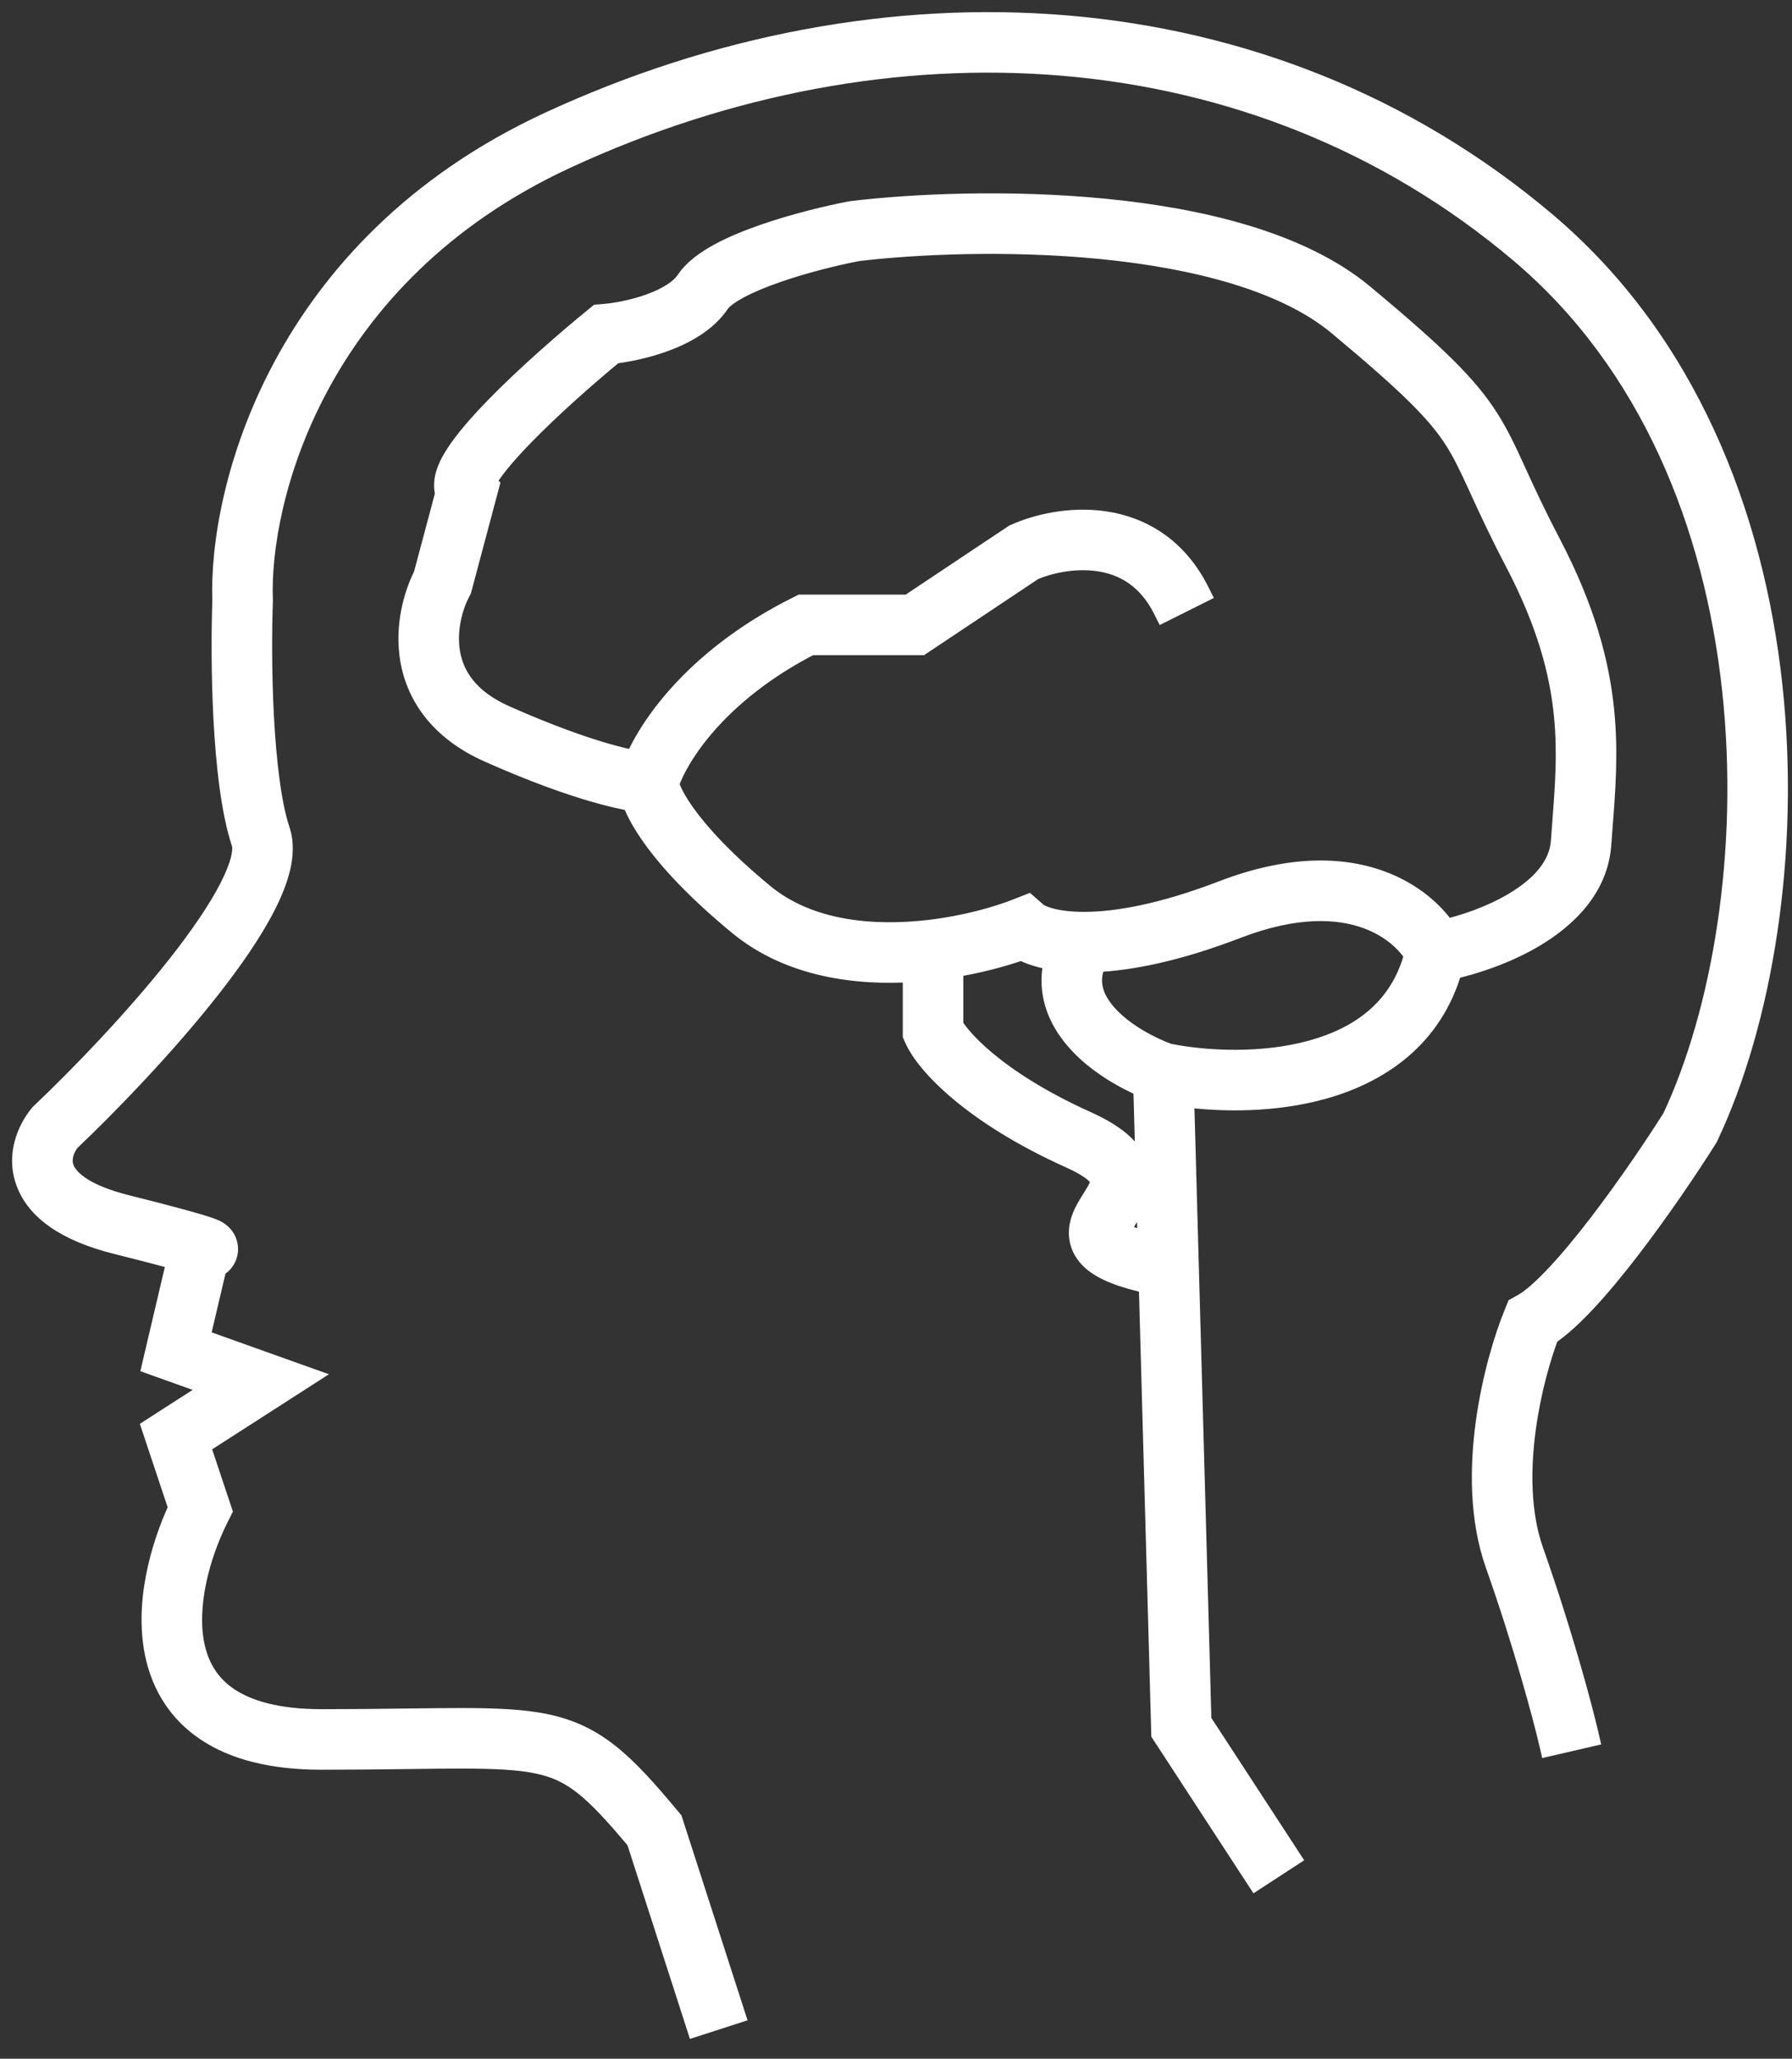 <svg width="74" height="85" viewBox="0 0 74 85" fill="none" xmlns="http://www.w3.org/2000/svg">
<rect x="0" y="0" width="74" height="85" fill="#333333" stroke="none"/>
<path fill-rule="evenodd" clip-rule="evenodd" d="M23.339 6.473C36.634 0.318 51.816 1.087 62.805 10.367C68.242 14.958 70.873 21.693 71.61 28.445C72.345 35.182 71.18 41.835 69.133 46.197C68.431 47.309 67.282 49.018 66.089 50.572C65.486 51.358 64.879 52.095 64.319 52.692C63.746 53.302 63.268 53.715 62.925 53.905L62.695 54.033L62.595 54.277C62.197 55.25 61.692 56.899 61.44 58.749C61.188 60.59 61.175 62.705 61.832 64.564C63.023 67.938 63.815 70.929 64.059 71.986L65.521 71.649C65.264 70.539 64.456 67.494 63.246 64.065C62.702 62.523 62.69 60.678 62.926 58.952C63.141 57.374 63.556 55.958 63.895 55.07C64.384 54.747 64.904 54.26 65.412 53.718C66.019 53.072 66.659 52.293 67.279 51.485C68.52 49.868 69.708 48.098 70.426 46.958L70.451 46.919L70.47 46.878C72.662 42.236 73.864 35.279 73.101 28.282C72.337 21.279 69.591 14.134 63.773 9.221C52.254 -0.507 36.424 -1.238 22.709 5.112C11.593 10.258 9.104 20.304 9.268 24.8C9.227 25.947 9.215 27.793 9.314 29.66C9.412 31.519 9.623 33.485 10.058 34.791C10.097 34.91 10.114 35.122 10.033 35.465C9.955 35.801 9.796 36.209 9.556 36.679C9.076 37.62 8.318 38.72 7.416 39.867C5.616 42.155 3.317 44.529 1.75 46.014L1.716 46.046L1.686 46.083C1.215 46.658 0.749 47.685 1.156 48.788C1.566 49.896 2.745 50.764 4.835 51.287C6.052 51.591 6.871 51.808 7.404 51.958L6.538 55.64L6.384 56.292L7.016 56.518L9.081 57.255L6.862 58.682L6.372 58.997L6.556 59.55L7.46 62.262C6.691 63.91 6.016 66.32 6.52 68.428C6.794 69.576 7.421 70.639 8.556 71.401C9.677 72.153 11.225 72.568 13.27 72.568C14.494 72.568 15.569 72.556 16.517 72.544L16.878 72.54C17.677 72.529 18.379 72.521 19.007 72.521C20.459 72.521 21.451 72.569 22.241 72.739C23.694 73.05 24.547 73.776 26.356 75.938L28.813 83.552L30.24 83.092L27.739 75.339L27.695 75.201L27.602 75.089C25.724 72.836 24.58 71.706 22.556 71.272C21.595 71.066 20.462 71.021 19.007 71.021C18.368 71.021 17.656 71.03 16.858 71.04H16.858L16.498 71.044C15.552 71.056 14.485 71.068 13.27 71.068C11.414 71.068 10.188 70.69 9.392 70.156C8.61 69.631 8.177 68.912 7.979 68.079C7.566 66.352 8.178 64.171 8.939 62.649L9.078 62.371L8.98 62.077L8.164 59.629L11.175 57.693L12.457 56.868L11.021 56.356L8.152 55.331L8.873 52.266C8.952 52.231 9.076 52.16 9.178 52.024C9.372 51.766 9.357 51.462 9.26 51.253C9.188 51.096 9.081 51.005 9.045 50.976C8.997 50.937 8.952 50.909 8.924 50.893C8.826 50.837 8.707 50.792 8.611 50.758C8.186 50.609 7.192 50.33 5.199 49.832C3.288 49.354 2.716 48.68 2.563 48.267C2.413 47.862 2.557 47.405 2.82 47.066C4.42 45.548 6.75 43.139 8.595 40.794C9.523 39.615 10.348 38.427 10.892 37.361C11.164 36.828 11.378 36.302 11.494 35.806C11.608 35.317 11.641 34.797 11.481 34.316C11.116 33.221 10.909 31.435 10.812 29.581C10.715 27.749 10.727 25.934 10.768 24.828L10.77 24.799L10.768 24.77C10.611 20.748 12.87 11.32 23.339 6.473ZM56.267 12.219C53.682 10.065 49.568 9.092 45.618 8.704C41.633 8.312 37.651 8.502 35.189 8.799L35.163 8.802L35.138 8.807C34.236 8.979 32.836 9.313 31.549 9.761C30.906 9.985 30.272 10.244 29.736 10.536C29.221 10.816 28.706 11.172 28.402 11.629C28.139 12.024 27.578 12.372 26.848 12.633C26.143 12.885 25.408 13.011 24.962 13.048L24.731 13.067L24.551 13.214C23.413 14.141 21.751 15.587 20.466 16.912C19.829 17.57 19.254 18.228 18.887 18.795C18.707 19.073 18.544 19.38 18.469 19.686C18.423 19.876 18.398 20.129 18.474 20.382L17.568 23.777C17.153 24.599 16.793 25.89 17.027 27.235C17.278 28.679 18.2 30.09 20.218 30.987C22.046 31.799 23.495 32.312 24.573 32.623C25.223 32.811 25.755 32.93 26.162 32.994C26.195 33.088 26.233 33.183 26.275 33.278C26.433 33.636 26.674 34.056 27.016 34.534C27.701 35.489 28.812 36.702 30.55 38.133C32.643 39.857 35.399 40.205 37.78 40.041V42.556V42.716L37.844 42.861C38.077 43.385 38.674 44.147 39.673 44.987C40.69 45.843 42.167 46.816 44.224 47.742C45.435 48.287 45.517 48.661 45.525 48.733C45.532 48.794 45.52 48.893 45.44 49.064C45.371 49.213 45.281 49.357 45.167 49.54C45.142 49.58 45.116 49.621 45.089 49.665C44.959 49.876 44.777 50.176 44.691 50.502C44.593 50.877 44.614 51.317 44.913 51.723C45.175 52.08 45.593 52.325 46.08 52.516C46.461 52.665 46.936 52.801 47.523 52.929L48.034 71.338L48.04 71.55L48.156 71.727L51.907 77.479L53.163 76.66L49.528 71.085L49.005 52.289L48.808 45.198C50.461 45.422 52.629 45.442 54.632 44.879C56.938 44.232 59.105 42.781 59.901 39.947C60.891 39.726 62.179 39.299 63.316 38.625C64.631 37.844 65.912 36.624 66.038 34.857C66.056 34.608 66.075 34.357 66.095 34.105V34.104C66.209 32.622 66.329 31.082 66.161 29.384C65.964 27.375 65.371 25.156 63.954 22.451C63.319 21.239 62.901 20.326 62.551 19.562L62.551 19.562L62.482 19.411C62.121 18.622 61.812 17.959 61.388 17.299C60.537 15.97 59.263 14.716 56.267 12.219ZM27.647 32.672C27.583 32.527 27.553 32.427 27.538 32.368C27.895 31.271 29.498 28.578 33.457 26.55H37.779H38.007L38.196 26.424L42.642 23.46C43.299 23.18 44.349 22.937 45.385 23.091C46.41 23.242 47.434 23.778 48.113 25.135L49.455 24.464C48.532 22.62 47.056 21.822 45.605 21.607C44.195 21.398 42.825 21.736 41.977 22.114L41.918 22.14L41.865 22.175L37.552 25.05H33.278H33.101L32.942 25.129C28.937 27.132 26.959 29.85 26.267 31.491C25.966 31.437 25.542 31.341 24.989 31.182C23.986 30.892 22.602 30.405 20.828 29.616C19.245 28.913 18.666 27.907 18.505 26.978C18.334 25.995 18.617 25.002 18.935 24.4L18.975 24.325L18.997 24.243L19.997 20.491L20.108 20.073L19.966 19.931C20.001 19.855 20.057 19.748 20.147 19.61C20.432 19.169 20.923 18.595 21.543 17.956C22.709 16.753 24.222 15.426 25.325 14.519C25.873 14.454 26.62 14.307 27.353 14.045C28.174 13.752 29.113 13.266 29.65 12.461C29.746 12.317 29.994 12.103 30.453 11.854C30.891 11.615 31.441 11.387 32.043 11.178C33.232 10.763 34.544 10.448 35.394 10.285C37.769 10.001 41.626 9.818 45.472 10.197C49.367 10.579 53.089 11.523 55.306 13.371C58.312 15.876 59.414 16.998 60.126 18.108C60.484 18.667 60.753 19.239 61.118 20.036L61.188 20.189C61.539 20.954 61.971 21.898 62.625 23.147C63.959 25.694 64.491 27.727 64.669 29.531C64.822 31.088 64.715 32.485 64.6 33.969C64.581 34.226 64.561 34.486 64.542 34.75C64.468 35.785 63.707 36.648 62.55 37.335C61.61 37.893 60.52 38.263 59.666 38.462C59.155 37.707 58.272 36.912 56.995 36.444C55.401 35.859 53.251 35.802 50.515 36.855C47.977 37.831 46.108 38.139 44.827 38.149C43.506 38.159 42.905 37.854 42.775 37.74L42.432 37.44L42.007 37.607C41.178 37.932 39.892 38.297 38.44 38.472C36.043 38.761 33.376 38.518 31.504 36.976C29.84 35.606 28.826 34.485 28.235 33.66C27.94 33.248 27.755 32.917 27.647 32.672ZM56.478 37.852C57.531 38.238 58.179 38.896 58.493 39.41C57.904 41.686 56.231 42.872 54.227 43.435C52.14 44.021 49.782 43.893 48.234 43.583C47.472 43.309 46.443 42.768 45.749 42.044C45.4 41.68 45.164 41.299 45.064 40.913C44.969 40.547 44.982 40.13 45.204 39.639C46.668 39.577 48.6 39.198 51.054 38.255C53.52 37.306 55.288 37.416 56.478 37.852ZM44.666 43.082C45.435 43.884 46.457 44.47 47.297 44.826L47.48 51.379C47.123 51.291 46.844 51.205 46.628 51.12C46.331 51.003 46.2 50.909 46.148 50.862C46.173 50.782 46.236 50.663 46.365 50.454C46.383 50.425 46.403 50.393 46.424 50.359L46.424 50.359C46.539 50.176 46.688 49.938 46.801 49.695C46.939 49.397 47.063 49.011 47.016 48.572C46.916 47.643 46.131 46.955 44.84 46.374C42.895 45.499 41.538 44.597 40.638 43.84C39.855 43.18 39.446 42.655 39.28 42.374V39.868C40.402 39.689 41.41 39.416 42.186 39.141C42.554 39.338 43.041 39.49 43.635 39.574C43.468 40.17 43.471 40.747 43.612 41.291C43.795 41.995 44.198 42.593 44.666 43.082Z" fill="white"/>
<path d="M62.805 10.367L63.128 9.985L63.128 9.985L62.805 10.367ZM23.339 6.473L23.549 6.927L23.549 6.927L23.339 6.473ZM71.61 28.445L72.107 28.391L72.107 28.391L71.61 28.445ZM69.133 46.197L69.556 46.464L69.572 46.438L69.585 46.409L69.133 46.197ZM66.089 50.572L66.486 50.876L66.486 50.876L66.089 50.572ZM64.319 52.692L64.683 53.034L64.683 53.034L64.319 52.692ZM62.925 53.905L63.168 54.343L63.168 54.343L62.925 53.905ZM62.695 54.033L62.452 53.596L62.298 53.681L62.232 53.844L62.695 54.033ZM62.595 54.277L62.132 54.088L62.132 54.088L62.595 54.277ZM61.44 58.749L61.935 58.816L61.935 58.816L61.44 58.749ZM61.832 64.564L62.303 64.398L62.303 64.398L61.832 64.564ZM64.059 71.986L63.572 72.099L63.684 72.586L64.171 72.474L64.059 71.986ZM65.521 71.649L65.633 72.136L66.12 72.024L66.008 71.537L65.521 71.649ZM63.246 64.065L62.775 64.231L62.775 64.232L63.246 64.065ZM62.926 58.952L62.43 58.884L62.43 58.884L62.926 58.952ZM63.895 55.07L63.619 54.652L63.485 54.741L63.428 54.891L63.895 55.07ZM65.412 53.718L65.777 54.061L65.777 54.061L65.412 53.718ZM67.279 51.485L67.676 51.789L67.676 51.789L67.279 51.485ZM70.426 46.958L70.85 47.224L70.85 47.224L70.426 46.958ZM70.451 46.919L70.874 47.186L70.89 47.16L70.903 47.133L70.451 46.919ZM70.47 46.878L70.922 47.092L70.922 47.092L70.47 46.878ZM73.101 28.282L72.604 28.337L72.604 28.337L73.101 28.282ZM63.773 9.221L64.096 8.839L64.096 8.839L63.773 9.221ZM22.709 5.112L22.499 4.658L22.499 4.658L22.709 5.112ZM9.268 24.8L9.768 24.818L9.769 24.8L9.768 24.782L9.268 24.8ZM9.314 29.66L8.814 29.686L8.814 29.686L9.314 29.66ZM10.058 34.791L9.583 34.949L9.583 34.949L10.058 34.791ZM10.033 35.465L10.52 35.578L10.52 35.578L10.033 35.465ZM9.556 36.679L10.001 36.906L10.001 36.906L9.556 36.679ZM7.416 39.867L7.809 40.176L7.809 40.176L7.416 39.867ZM1.75 46.014L1.406 45.651L1.406 45.651L1.75 46.014ZM1.716 46.046L1.372 45.683L1.349 45.705L1.329 45.73L1.716 46.046ZM1.686 46.083L2.072 46.4L2.073 46.4L1.686 46.083ZM1.156 48.788L1.625 48.614L1.625 48.614L1.156 48.788ZM4.835 51.287L4.714 51.772L4.714 51.772L4.835 51.287ZM7.404 51.958L7.891 52.073L8 51.607L7.54 51.477L7.404 51.958ZM6.538 55.64L6.051 55.525L6.051 55.525L6.538 55.64ZM6.384 56.292L5.898 56.178L5.795 56.613L6.216 56.763L6.384 56.292ZM7.016 56.518L7.184 56.047L7.184 56.047L7.016 56.518ZM9.081 57.255L9.352 57.676L10.207 57.127L9.249 56.785L9.081 57.255ZM6.862 58.682L6.592 58.261L6.592 58.261L6.862 58.682ZM6.372 58.997L6.102 58.577L5.775 58.787L5.898 59.155L6.372 58.997ZM6.556 59.55L7.031 59.392L7.031 59.392L6.556 59.55ZM7.46 62.262L7.913 62.474L7.998 62.293L7.935 62.104L7.46 62.262ZM6.52 68.428L6.033 68.544L6.033 68.544L6.52 68.428ZM8.556 71.401L8.277 71.816L8.277 71.816L8.556 71.401ZM16.517 72.544L16.523 73.044L16.523 73.044L16.517 72.544ZM16.878 72.54L16.884 73.04L16.884 73.04L16.878 72.54ZM22.241 72.739L22.137 73.227L22.137 73.227L22.241 72.739ZM26.356 75.938L26.832 75.784L26.802 75.692L26.74 75.617L26.356 75.938ZM28.813 83.552L28.337 83.706L28.49 84.182L28.966 84.028L28.813 83.552ZM30.24 83.092L30.394 83.568L30.869 83.414L30.716 82.938L30.24 83.092ZM27.739 75.339L28.215 75.185L28.215 75.185L27.739 75.339ZM27.695 75.201L28.17 75.047L28.141 74.955L28.079 74.88L27.695 75.201ZM27.602 75.089L27.986 74.769L27.986 74.769L27.602 75.089ZM22.556 71.272L22.661 70.783L22.661 70.783L22.556 71.272ZM16.858 71.04L16.858 71.54L16.864 71.54L16.858 71.04ZM16.858 71.04V70.54L16.852 70.54L16.858 71.04ZM16.498 71.044L16.505 71.544L16.505 71.544L16.498 71.044ZM9.392 70.156L9.113 70.571L9.113 70.571L9.392 70.156ZM7.979 68.079L8.465 67.963L8.465 67.963L7.979 68.079ZM8.939 62.649L9.386 62.873L9.386 62.873L8.939 62.649ZM9.078 62.371L9.525 62.595L9.618 62.41L9.552 62.213L9.078 62.371ZM8.98 62.077L8.505 62.235L8.505 62.235L8.98 62.077ZM8.164 59.629L7.893 59.208L7.566 59.418L7.689 59.787L8.164 59.629ZM11.175 57.693L11.445 58.114L11.445 58.114L11.175 57.693ZM12.457 56.868L12.728 57.289L13.583 56.739L12.625 56.398L12.457 56.868ZM11.021 56.356L10.853 56.827L10.853 56.827L11.021 56.356ZM8.152 55.331L7.665 55.216L7.562 55.651L7.983 55.802L8.152 55.331ZM8.873 52.266L8.672 51.807L8.443 51.908L8.386 52.151L8.873 52.266ZM9.178 52.024L8.778 51.724L8.778 51.724L9.178 52.024ZM9.26 51.253L9.714 51.044L9.714 51.044L9.26 51.253ZM9.045 50.976L8.728 51.363L8.728 51.363L9.045 50.976ZM8.924 50.893L8.675 51.327L8.676 51.327L8.924 50.893ZM8.611 50.758L8.445 51.23L8.445 51.23L8.611 50.758ZM5.199 49.832L5.32 49.347L5.32 49.347L5.199 49.832ZM2.563 48.267L2.094 48.441L2.094 48.441L2.563 48.267ZM2.82 47.066L2.475 46.704L2.448 46.73L2.425 46.76L2.82 47.066ZM8.595 40.794L8.202 40.485L8.202 40.485L8.595 40.794ZM10.892 37.361L11.337 37.588L11.337 37.588L10.892 37.361ZM11.494 35.806L11.981 35.92L11.981 35.92L11.494 35.806ZM11.481 34.316L11.006 34.474L11.006 34.474L11.481 34.316ZM10.812 29.581L10.312 29.607L10.312 29.607L10.812 29.581ZM10.768 24.828L10.269 24.809L10.269 24.809L10.768 24.828ZM10.77 24.799L11.269 24.817L11.27 24.798L11.269 24.779L10.77 24.799ZM10.768 24.77L10.269 24.79L10.269 24.79L10.768 24.77ZM45.618 8.704L45.569 9.201L45.569 9.201L45.618 8.704ZM56.267 12.219L56.587 11.835L56.587 11.835L56.267 12.219ZM35.189 8.799L35.129 8.303L35.129 8.303L35.189 8.799ZM35.163 8.802L35.103 8.306L35.087 8.308L35.07 8.311L35.163 8.802ZM35.138 8.807L35.232 9.298L35.232 9.298L35.138 8.807ZM31.549 9.761L31.385 9.289L31.385 9.289L31.549 9.761ZM29.736 10.536L29.497 10.096L29.736 10.536ZM28.402 11.629L27.986 11.351L27.986 11.351L28.402 11.629ZM26.848 12.633L26.68 12.162L26.68 12.162L26.848 12.633ZM24.962 13.048L25.004 13.546L25.004 13.546L24.962 13.048ZM24.731 13.067L24.689 12.569L24.535 12.582L24.415 12.68L24.731 13.067ZM24.551 13.214L24.867 13.602L24.867 13.602L24.551 13.214ZM20.466 16.912L20.825 17.26L20.825 17.26L20.466 16.912ZM18.887 18.795L18.468 18.523L18.468 18.523L18.887 18.795ZM18.469 19.686L17.983 19.567L17.983 19.567L18.469 19.686ZM18.474 20.382L18.957 20.511L18.993 20.374L18.953 20.238L18.474 20.382ZM17.568 23.777L18.015 24.003L18.038 23.957L18.052 23.906L17.568 23.777ZM17.027 27.235L16.534 27.321L16.534 27.321L17.027 27.235ZM20.218 30.987L20.421 30.53L20.421 30.53L20.218 30.987ZM24.573 32.623L24.434 33.103L24.434 33.103L24.573 32.623ZM26.162 32.994L26.634 32.828L26.535 32.547L26.24 32.5L26.162 32.994ZM26.275 33.278L25.818 33.48L25.818 33.48L26.275 33.278ZM27.016 34.534L27.422 34.243L27.422 34.243L27.016 34.534ZM30.55 38.133L30.232 38.52L30.232 38.52L30.55 38.133ZM37.78 40.041H38.28V39.505L37.745 39.542L37.78 40.041ZM37.78 42.716H37.28V42.822L37.323 42.919L37.78 42.716ZM37.844 42.861L37.388 43.064L37.388 43.064L37.844 42.861ZM39.673 44.987L39.351 45.37L39.351 45.37L39.673 44.987ZM44.224 47.742L44.019 48.198L44.019 48.198L44.224 47.742ZM45.525 48.733L46.022 48.679L46.022 48.679L45.525 48.733ZM45.44 49.064L45.894 49.274L45.894 49.274L45.44 49.064ZM45.167 49.54L45.591 49.805L45.591 49.805L45.167 49.54ZM45.089 49.665L45.514 49.928L45.514 49.928L45.089 49.665ZM44.691 50.502L44.208 50.376L44.208 50.376L44.691 50.502ZM44.913 51.723L45.316 51.427L45.316 51.427L44.913 51.723ZM46.08 52.516L45.898 52.981L45.898 52.981L46.08 52.516ZM47.523 52.929L48.022 52.915L48.011 52.523L47.629 52.44L47.523 52.929ZM48.034 71.338L47.534 71.352L47.534 71.352L48.034 71.338ZM48.04 71.55L47.54 71.564L47.544 71.705L47.621 71.823L48.04 71.55ZM48.156 71.727L47.737 72L47.737 72L48.156 71.727ZM51.907 77.479L51.488 77.752L51.761 78.171L52.18 77.898L51.907 77.479ZM53.163 76.66L53.437 77.079L53.855 76.806L53.582 76.387L53.163 76.66ZM49.528 71.085L49.028 71.099L49.032 71.24L49.109 71.358L49.528 71.085ZM49.005 52.289L48.506 52.303L48.506 52.303L49.005 52.289ZM48.808 45.198L48.876 44.703L48.292 44.624L48.309 45.212L48.808 45.198ZM54.632 44.879L54.497 44.398L54.497 44.398L54.632 44.879ZM59.901 39.947L59.792 39.459L59.501 39.525L59.42 39.812L59.901 39.947ZM63.316 38.625L63.571 39.055L63.571 39.055L63.316 38.625ZM66.038 34.857L65.539 34.821L65.539 34.821L66.038 34.857ZM66.095 34.105L66.593 34.143L66.595 34.124V34.105H66.095ZM66.095 34.104L65.596 34.066L65.595 34.085V34.104H66.095ZM66.161 29.384L65.664 29.433L65.664 29.433L66.161 29.384ZM63.954 22.451L64.397 22.219L64.397 22.219L63.954 22.451ZM62.551 19.562L63.006 19.354L63.003 19.347L62.551 19.562ZM62.551 19.562L62.097 19.77L62.1 19.777L62.551 19.562ZM62.482 19.411L62.937 19.203L62.937 19.203L62.482 19.411ZM61.388 17.299L61.809 17.029L61.809 17.029L61.388 17.299ZM27.538 32.368L27.063 32.213L27.019 32.348L27.052 32.487L27.538 32.368ZM27.647 32.672L28.105 32.471L28.105 32.471L27.647 32.672ZM33.457 26.55V26.05H33.336L33.229 26.105L33.457 26.55ZM38.007 26.55V27.05H38.158L38.284 26.966L38.007 26.55ZM38.196 26.424L38.473 26.84L38.473 26.84L38.196 26.424ZM42.642 23.46L42.446 23L42.403 23.018L42.364 23.044L42.642 23.46ZM45.385 23.091L45.458 22.596L45.458 22.596L45.385 23.091ZM48.113 25.135L47.666 25.359L47.889 25.806L48.337 25.582L48.113 25.135ZM49.455 24.464L49.678 24.912L50.125 24.688L49.902 24.241L49.455 24.464ZM45.605 21.607L45.532 22.102L45.532 22.102L45.605 21.607ZM41.977 22.114L41.773 21.657L41.773 21.657L41.977 22.114ZM41.918 22.14L41.715 21.683L41.676 21.7L41.641 21.724L41.918 22.14ZM41.865 22.175L42.142 22.591L42.142 22.591L41.865 22.175ZM37.552 25.05V25.55H37.704L37.83 25.466L37.552 25.05ZM33.101 25.05V24.55H32.983L32.877 24.603L33.101 25.05ZM32.942 25.129L33.166 25.576L33.166 25.576L32.942 25.129ZM26.267 31.491L26.179 31.983L26.573 32.053L26.728 31.685L26.267 31.491ZM24.989 31.182L25.127 30.701L25.127 30.701L24.989 31.182ZM20.828 29.616L21.031 29.16L21.031 29.16L20.828 29.616ZM18.505 26.978L18.012 27.064L18.012 27.064L18.505 26.978ZM18.935 24.4L18.493 24.166L18.493 24.166L18.935 24.4ZM18.975 24.325L19.417 24.559L19.443 24.509L19.458 24.454L18.975 24.325ZM18.997 24.243L19.48 24.372L19.48 24.372L18.997 24.243ZM19.997 20.491L19.514 20.362L19.514 20.362L19.997 20.491ZM20.108 20.073L20.592 20.202L20.666 19.924L20.462 19.72L20.108 20.073ZM19.966 19.931L19.51 19.728L19.37 20.042L19.613 20.285L19.966 19.931ZM20.147 19.61L20.567 19.881L20.567 19.881L20.147 19.61ZM21.543 17.956L21.184 17.608L21.184 17.608L21.543 17.956ZM25.325 14.519L25.267 14.022L25.121 14.039L25.008 14.133L25.325 14.519ZM27.353 14.045L27.185 13.575L27.185 13.575L27.353 14.045ZM29.65 12.461L30.066 12.738L30.066 12.738L29.65 12.461ZM30.453 11.854L30.692 12.293L30.453 11.854ZM32.043 11.178L32.207 11.65L32.207 11.65L32.043 11.178ZM35.394 10.285L35.334 9.789L35.317 9.791L35.3 9.794L35.394 10.285ZM45.472 10.197L45.423 10.694L45.423 10.694L45.472 10.197ZM55.306 13.371L55.626 12.987L55.626 12.987L55.306 13.371ZM60.126 18.108L59.705 18.378L59.705 18.378L60.126 18.108ZM61.118 20.036L61.573 19.828L61.573 19.828L61.118 20.036ZM61.188 20.189L61.643 19.981L61.643 19.98L61.188 20.189ZM62.625 23.147L63.068 22.915L63.068 22.915L62.625 23.147ZM64.669 29.531L65.166 29.482L65.166 29.482L64.669 29.531ZM64.6 33.969L65.099 34.007L65.099 34.007L64.6 33.969ZM64.542 34.75L65.041 34.786L65.041 34.786L64.542 34.75ZM62.55 37.335L62.295 36.905L62.295 36.905L62.55 37.335ZM59.666 38.462L59.252 38.743L59.445 39.028L59.78 38.949L59.666 38.462ZM56.995 36.444L56.823 36.913L56.823 36.913L56.995 36.444ZM50.515 36.855L50.695 37.321L50.695 37.321L50.515 36.855ZM44.827 38.149L44.83 38.649L44.83 38.649L44.827 38.149ZM42.775 37.74L42.446 38.117L42.446 38.117L42.775 37.74ZM42.432 37.44L42.761 37.064L42.532 36.863L42.249 36.975L42.432 37.44ZM42.007 37.607L42.19 38.072L42.19 38.072L42.007 37.607ZM38.44 38.472L38.38 37.976L38.38 37.976L38.44 38.472ZM31.504 36.976L31.822 36.59L31.822 36.59L31.504 36.976ZM28.235 33.66L27.829 33.951L27.829 33.951L28.235 33.66ZM58.493 39.41L58.977 39.535L59.03 39.33L58.919 39.149L58.493 39.41ZM56.478 37.852L56.651 37.383L56.651 37.383L56.478 37.852ZM54.227 43.435L54.362 43.916L54.362 43.916L54.227 43.435ZM48.234 43.583L48.065 44.053L48.1 44.066L48.136 44.073L48.234 43.583ZM45.749 42.044L46.11 41.698L46.11 41.698L45.749 42.044ZM45.064 40.913L45.548 40.788L45.548 40.788L45.064 40.913ZM45.204 39.639L45.182 39.14L44.875 39.153L44.748 39.434L45.204 39.639ZM51.054 38.255L50.874 37.788L50.874 37.788L51.054 38.255ZM47.297 44.826L47.797 44.812L47.788 44.491L47.493 44.365L47.297 44.826ZM44.666 43.082L45.027 42.736L45.027 42.736L44.666 43.082ZM47.48 51.379L47.36 51.865L47.998 52.022L47.979 51.365L47.48 51.379ZM46.628 51.12L46.446 51.585L46.446 51.585L46.628 51.12ZM46.148 50.862L45.672 50.711L45.574 51.018L45.813 51.234L46.148 50.862ZM46.365 50.454L45.94 50.191L45.94 50.191L46.365 50.454ZM46.424 50.359L46.008 50.082L46.001 50.093L46.424 50.359ZM46.424 50.359L46.84 50.636L46.848 50.625L46.424 50.359ZM46.801 49.695L47.255 49.905L47.255 49.905L46.801 49.695ZM47.016 48.572L46.519 48.626L46.519 48.626L47.016 48.572ZM44.84 46.374L45.045 45.918L45.045 45.918L44.84 46.374ZM40.638 43.84L40.96 43.457L40.96 43.457L40.638 43.84ZM39.28 42.374H38.78V42.511L38.849 42.629L39.28 42.374ZM39.28 39.868L39.201 39.375L38.78 39.442V39.868H39.28ZM42.186 39.141L42.423 38.7L42.228 38.595L42.019 38.669L42.186 39.141ZM43.635 39.574L44.117 39.709L44.27 39.159L43.705 39.079L43.635 39.574ZM43.612 41.291L44.096 41.165L44.096 41.165L43.612 41.291ZM63.128 9.985C51.962 0.556 36.564 -0.201 23.129 6.019L23.549 6.927C36.704 0.837 51.671 1.619 62.483 10.749L63.128 9.985ZM72.107 28.391C71.361 21.555 68.691 14.683 63.128 9.985L62.483 10.749C67.792 15.232 70.385 21.831 71.113 28.499L72.107 28.391ZM69.585 46.409C71.677 41.954 72.85 35.208 72.107 28.391L71.113 28.499C71.839 35.157 70.684 41.716 68.68 45.984L69.585 46.409ZM66.486 50.876C67.69 49.307 68.848 47.585 69.556 46.464L68.71 45.93C68.014 47.032 66.874 48.728 65.693 50.267L66.486 50.876ZM64.683 53.034C65.259 52.421 65.877 51.67 66.486 50.876L65.693 50.267C65.095 51.047 64.499 51.769 63.954 52.349L64.683 53.034ZM63.168 54.343C63.583 54.112 64.104 53.651 64.683 53.034L63.954 52.349C63.388 52.953 62.954 53.317 62.682 53.468L63.168 54.343ZM62.938 54.47L63.168 54.343L62.682 53.468L62.452 53.596L62.938 54.47ZM63.058 54.466L63.158 54.223L62.232 53.844L62.132 54.088L63.058 54.466ZM61.935 58.816C62.182 57.011 62.675 55.402 63.058 54.466L62.132 54.088C61.719 55.098 61.203 56.788 60.944 58.681L61.935 58.816ZM62.303 64.398C61.684 62.644 61.688 60.619 61.935 58.816L60.944 58.681C60.687 60.56 60.666 62.765 61.36 64.731L62.303 64.398ZM64.546 71.874C64.298 70.799 63.501 67.79 62.303 64.398L61.36 64.731C62.545 68.087 63.332 71.059 63.572 72.099L64.546 71.874ZM65.408 71.162L63.947 71.499L64.171 72.474L65.633 72.136L65.408 71.162ZM62.775 64.232C63.978 67.642 64.781 70.669 65.033 71.761L66.008 71.537C65.748 70.408 64.934 67.345 63.718 63.899L62.775 64.232ZM62.43 58.884C62.189 60.649 62.193 62.584 62.775 64.231L63.718 63.899C63.211 62.463 63.19 60.708 63.421 59.02L62.43 58.884ZM63.428 54.891C63.076 55.812 62.652 57.265 62.43 58.884L63.421 59.02C63.631 57.483 64.035 56.103 64.362 55.248L63.428 54.891ZM65.048 53.376C64.548 53.909 64.06 54.362 63.619 54.652L64.17 55.487C64.708 55.132 65.259 54.612 65.777 54.061L65.048 53.376ZM66.883 51.181C66.268 51.981 65.639 52.747 65.048 53.376L65.777 54.061C66.399 53.398 67.05 52.605 67.676 51.789L66.883 51.181ZM70.003 46.691C69.291 47.822 68.112 49.579 66.883 51.181L67.676 51.789C68.928 50.158 70.125 48.374 70.85 47.224L70.003 46.691ZM70.027 46.653L70.003 46.691L70.85 47.224L70.874 47.186L70.027 46.653ZM70.018 46.665L69.998 46.706L70.903 47.133L70.922 47.092L70.018 46.665ZM72.604 28.337C73.358 35.254 72.166 42.116 70.018 46.665L70.922 47.092C73.159 42.355 74.37 35.304 73.598 28.228L72.604 28.337ZM63.45 9.603C69.141 14.409 71.849 21.417 72.604 28.337L73.598 28.228C72.825 21.141 70.041 13.859 64.096 8.839L63.45 9.603ZM22.919 5.566C36.494 -0.719 52.108 0.025 63.45 9.603L64.096 8.839C52.399 -1.038 36.354 -1.756 22.499 4.658L22.919 5.566ZM9.768 24.782C9.61 20.439 12.027 10.608 22.919 5.566L22.499 4.658C11.16 9.908 8.599 20.17 8.769 24.818L9.768 24.782ZM9.813 29.634C9.715 27.783 9.727 25.953 9.768 24.818L8.769 24.782C8.727 25.941 8.715 27.802 8.814 29.686L9.813 29.634ZM10.532 34.633C10.12 33.397 9.911 31.491 9.813 29.634L8.814 29.686C8.913 31.547 9.125 33.573 9.583 34.949L10.532 34.633ZM10.52 35.578C10.612 35.187 10.612 34.872 10.532 34.633L9.583 34.949C9.583 34.947 9.615 35.057 9.546 35.351L10.52 35.578ZM10.001 36.906C10.252 36.415 10.429 35.968 10.52 35.578L9.546 35.351C9.48 35.635 9.34 36.002 9.11 36.452L10.001 36.906ZM7.809 40.176C8.72 39.019 9.5 37.889 10.001 36.906L9.11 36.452C8.652 37.351 7.917 38.422 7.023 39.558L7.809 40.176ZM2.094 46.377C3.672 44.881 5.989 42.489 7.809 40.176L7.023 39.558C5.243 41.821 2.962 44.177 1.406 45.651L2.094 46.377ZM2.06 46.409L2.094 46.377L1.406 45.651L1.372 45.683L2.06 46.409ZM2.073 46.4L2.103 46.363L1.329 45.73L1.299 45.767L2.073 46.4ZM1.625 48.614C1.302 47.741 1.664 46.899 2.072 46.4L1.299 45.766C0.766 46.418 0.195 47.63 0.687 48.961L1.625 48.614ZM4.956 50.802C2.925 50.294 1.949 49.49 1.625 48.614L0.687 48.961C1.183 50.302 2.565 51.235 4.714 51.772L4.956 50.802ZM7.54 51.477C7 51.325 6.176 51.107 4.956 50.802L4.714 51.772C5.929 52.076 6.742 52.291 7.268 52.439L7.54 51.477ZM7.025 55.754L7.891 52.073L6.917 51.844L6.051 55.525L7.025 55.754ZM6.871 56.407L7.025 55.754L6.051 55.525L5.898 56.178L6.871 56.407ZM7.184 56.047L6.552 55.822L6.216 56.763L6.847 56.989L7.184 56.047ZM9.249 56.785L7.184 56.047L6.847 56.989L8.913 57.726L9.249 56.785ZM7.133 59.103L9.352 57.676L8.811 56.835L6.592 58.261L7.133 59.103ZM6.642 59.418L7.133 59.103L6.592 58.261L6.102 58.577L6.642 59.418ZM7.031 59.392L6.846 58.839L5.898 59.155L6.082 59.708L7.031 59.392ZM7.935 62.104L7.031 59.392L6.082 59.708L6.986 62.42L7.935 62.104ZM7.006 68.312C6.541 66.365 7.163 64.08 7.913 62.474L7.007 62.05C6.218 63.74 5.491 66.275 6.033 68.544L7.006 68.312ZM8.835 70.986C7.817 70.303 7.255 69.355 7.006 68.312L6.033 68.544C6.333 69.797 7.024 70.975 8.277 71.816L8.835 70.986ZM13.27 72.068C11.288 72.068 9.847 71.665 8.835 70.986L8.277 71.816C9.506 72.641 11.162 73.068 13.27 73.068V72.068ZM16.511 72.044C15.563 72.056 14.491 72.068 13.27 72.068V73.068C14.497 73.068 15.574 73.056 16.523 73.044L16.511 72.044ZM16.872 72.04L16.511 72.044L16.523 73.044L16.884 73.04L16.872 72.04ZM19.007 72.021C18.375 72.021 17.67 72.03 16.872 72.04L16.884 73.04C17.684 73.029 18.383 73.021 19.007 73.021V72.021ZM22.346 72.25C21.499 72.068 20.46 72.021 19.007 72.021V73.021C20.458 73.021 21.403 73.07 22.137 73.227L22.346 72.25ZM26.74 75.617C24.926 73.45 23.979 72.599 22.346 72.25L22.137 73.227C23.409 73.5 24.168 74.102 25.973 76.259L26.74 75.617ZM29.288 83.399L26.832 75.784L25.881 76.091L28.337 83.706L29.288 83.399ZM30.087 82.616L28.659 83.076L28.966 84.028L30.394 83.568L30.087 82.616ZM27.263 75.492L29.764 83.245L30.716 82.938L28.215 75.185L27.263 75.492ZM27.219 75.354L27.263 75.492L28.215 75.185L28.17 75.047L27.219 75.354ZM27.218 75.409L27.311 75.521L28.079 74.88L27.986 74.769L27.218 75.409ZM22.451 71.761C24.293 72.156 25.341 73.158 27.218 75.409L27.986 74.769C26.106 72.514 24.867 71.256 22.661 70.783L22.451 71.761ZM19.007 71.521C20.461 71.521 21.547 71.567 22.451 71.761L22.661 70.783C21.644 70.565 20.463 70.521 19.007 70.521V71.521ZM16.864 71.54C17.663 71.53 18.372 71.521 19.007 71.521V70.521C18.365 70.521 17.649 70.53 16.852 70.54L16.864 71.54ZM16.858 71.54H16.858V70.54H16.858V71.54ZM16.505 71.544L16.864 71.54L16.852 70.54L16.492 70.544L16.505 71.544ZM13.27 71.568C14.488 71.568 15.557 71.556 16.505 71.544L16.492 70.544C15.546 70.556 14.482 70.568 13.27 70.568V71.568ZM9.113 70.571C10.018 71.178 11.351 71.568 13.27 71.568V70.568C11.477 70.568 10.359 70.202 9.671 69.74L9.113 70.571ZM7.492 68.196C7.716 69.133 8.214 69.967 9.113 70.571L9.671 69.74C9.007 69.295 8.638 68.69 8.465 67.963L7.492 68.196ZM8.492 62.426C7.71 63.989 7.039 66.3 7.492 68.196L8.465 67.963C8.092 66.404 8.646 64.353 9.386 62.873L8.492 62.426ZM8.631 62.148L8.492 62.426L9.386 62.873L9.525 62.595L8.631 62.148ZM8.505 62.235L8.604 62.53L9.552 62.213L9.454 61.919L8.505 62.235ZM7.689 59.787L8.505 62.235L9.454 61.919L8.638 59.471L7.689 59.787ZM10.904 57.272L7.893 59.208L8.434 60.049L11.445 58.114L10.904 57.272ZM12.187 56.448L10.904 57.272L11.445 58.114L12.728 57.289L12.187 56.448ZM10.853 56.827L12.289 57.339L12.625 56.398L11.19 55.885L10.853 56.827ZM7.983 55.802L10.853 56.827L11.19 55.885L8.32 54.86L7.983 55.802ZM8.386 52.151L7.665 55.216L8.638 55.445L9.359 52.38L8.386 52.151ZM8.778 51.724C8.744 51.77 8.701 51.795 8.672 51.807L9.073 52.724C9.203 52.667 9.408 52.55 9.578 52.324L8.778 51.724ZM8.806 51.462C8.841 51.537 8.842 51.639 8.778 51.724L9.578 52.324C9.902 51.892 9.873 51.388 9.714 51.044L8.806 51.462ZM8.728 51.363C8.742 51.374 8.781 51.407 8.806 51.462L9.714 51.044C9.595 50.785 9.419 50.636 9.362 50.59L8.728 51.363ZM8.676 51.327C8.69 51.335 8.709 51.347 8.728 51.363L9.362 50.59C9.285 50.526 9.214 50.483 9.173 50.459L8.676 51.327ZM8.445 51.23C8.54 51.264 8.621 51.296 8.675 51.327L9.173 50.459C9.032 50.378 8.874 50.321 8.776 50.287L8.445 51.23ZM5.078 50.317C7.076 50.816 8.046 51.09 8.445 51.23L8.776 50.287C8.326 50.129 7.309 49.844 5.32 49.347L5.078 50.317ZM2.094 48.441C2.332 49.085 3.105 49.824 5.078 50.317L5.32 49.347C3.47 48.884 3.099 48.276 3.032 48.094L2.094 48.441ZM2.425 46.76C2.098 47.181 1.863 47.817 2.094 48.441L3.032 48.094C2.962 47.906 3.015 47.63 3.215 47.373L2.425 46.76ZM8.202 40.485C6.377 42.805 4.064 45.196 2.475 46.704L3.164 47.429C4.775 45.9 7.124 43.473 8.988 41.103L8.202 40.485ZM10.446 37.134C9.924 38.158 9.121 39.317 8.202 40.485L8.988 41.103C9.924 39.913 10.771 38.696 11.337 37.588L10.446 37.134ZM11.007 35.692C10.903 36.135 10.708 36.621 10.446 37.134L11.337 37.588C11.62 37.034 11.852 36.469 11.981 35.92L11.007 35.692ZM11.006 34.474C11.127 34.835 11.11 35.252 11.007 35.692L11.981 35.92C12.107 35.382 12.156 34.76 11.955 34.158L11.006 34.474ZM10.312 29.607C10.41 31.463 10.618 33.309 11.006 34.474L11.955 34.158C11.613 33.133 11.409 31.407 11.311 29.554L10.312 29.607ZM10.269 24.809C10.227 25.928 10.215 27.759 10.312 29.607L11.311 29.554C11.215 27.74 11.228 25.939 11.268 24.846L10.269 24.809ZM10.27 24.78L10.269 24.809L11.268 24.846L11.269 24.817L10.27 24.78ZM10.269 24.79L10.27 24.819L11.269 24.779L11.268 24.751L10.269 24.79ZM23.129 6.019C12.437 10.969 10.105 20.615 10.269 24.79L11.268 24.751C11.116 20.882 13.304 11.67 23.549 6.927L23.129 6.019ZM45.569 9.201C49.501 9.588 53.484 10.551 55.946 12.603L56.587 11.835C53.88 9.579 49.635 8.596 45.667 8.206L45.569 9.201ZM35.249 9.296C37.681 9.002 41.626 8.814 45.569 9.201L45.667 8.206C41.64 7.81 37.621 8.002 35.129 8.303L35.249 9.296ZM35.223 9.299L35.249 9.296L35.129 8.303L35.103 8.306L35.223 9.299ZM35.232 9.298L35.257 9.294L35.07 8.311L35.045 8.316L35.232 9.298ZM31.714 10.233C32.972 9.795 34.348 9.467 35.232 9.298L35.045 8.316C34.125 8.491 32.7 8.83 31.385 9.289L31.714 10.233ZM29.975 10.975C30.478 10.701 31.085 10.452 31.714 10.233L31.385 9.289C30.728 9.518 30.066 9.787 29.497 10.096L29.975 10.975ZM28.818 11.906C29.053 11.554 29.479 11.244 29.975 10.975L29.497 10.096C28.964 10.386 28.36 10.791 27.986 11.351L28.818 11.906ZM27.016 13.104C27.776 12.832 28.463 12.438 28.818 11.906L27.986 11.351C27.814 11.61 27.38 11.912 26.68 12.162L27.016 13.104ZM25.004 13.546C25.486 13.506 26.264 13.373 27.016 13.104L26.68 12.162C26.021 12.398 25.329 12.516 24.921 12.55L25.004 13.546ZM24.773 13.566L25.004 13.546L24.921 12.55L24.689 12.569L24.773 13.566ZM24.867 13.602L25.047 13.455L24.415 12.68L24.235 12.826L24.867 13.602ZM20.825 17.26C22.091 15.954 23.737 14.522 24.867 13.602L24.235 12.826C23.089 13.76 21.41 15.22 20.107 16.564L20.825 17.26ZM19.307 19.067C19.647 18.542 20.194 17.912 20.825 17.26L20.107 16.564C19.464 17.228 18.861 17.914 18.468 18.523L19.307 19.067ZM18.955 19.805C19.01 19.578 19.139 19.327 19.307 19.067L18.468 18.523C18.276 18.819 18.078 19.181 17.983 19.567L18.955 19.805ZM18.953 20.238C18.911 20.099 18.921 19.942 18.955 19.805L17.983 19.567C17.924 19.809 17.885 20.16 17.995 20.526L18.953 20.238ZM18.052 23.906L18.957 20.511L17.991 20.253L17.085 23.649L18.052 23.906ZM17.519 27.15C17.308 25.936 17.634 24.755 18.015 24.003L17.122 23.552C16.672 24.443 16.277 25.844 16.534 27.321L17.519 27.15ZM20.421 30.53C18.548 29.698 17.741 28.421 17.519 27.15L16.534 27.321C16.815 28.936 17.852 30.482 20.015 31.444L20.421 30.53ZM24.712 32.143C23.659 31.839 22.231 31.334 20.421 30.53L20.015 31.444C21.86 32.264 23.332 32.785 24.434 33.103L24.712 32.143ZM26.24 32.5C25.859 32.44 25.348 32.326 24.712 32.143L24.434 33.103C25.098 33.295 25.652 33.42 26.084 33.488L26.24 32.5ZM26.733 33.077C26.695 32.991 26.662 32.908 26.634 32.828L25.69 33.16C25.728 33.268 25.771 33.375 25.818 33.48L26.733 33.077ZM27.422 34.243C27.096 33.787 26.874 33.396 26.733 33.077L25.818 33.48C25.992 33.876 26.252 34.326 26.61 34.825L27.422 34.243ZM30.868 37.748C29.155 36.337 28.076 35.154 27.422 34.243L26.61 34.825C27.325 35.824 28.47 37.068 30.232 38.52L30.868 37.748ZM37.745 39.542C35.422 39.702 32.819 39.354 30.868 37.748L30.232 38.52C32.467 40.36 35.376 40.708 37.814 40.54L37.745 39.542ZM38.28 42.556V40.041H37.28V42.556H38.28ZM38.28 42.716V42.556H37.28V42.716H38.28ZM38.301 42.658L38.237 42.513L37.323 42.919L37.388 43.064L38.301 42.658ZM39.995 44.605C39.022 43.787 38.49 43.083 38.301 42.658L37.388 43.064C37.664 43.687 38.325 44.507 39.351 45.37L39.995 44.605ZM44.429 47.286C42.41 46.377 40.973 45.428 39.995 44.605L39.351 45.37C40.407 46.258 41.925 47.256 44.019 48.198L44.429 47.286ZM46.022 48.679C45.984 48.324 45.67 47.845 44.429 47.286L44.019 48.198C45.199 48.729 45.051 48.998 45.028 48.786L46.022 48.679ZM45.894 49.274C45.993 49.061 46.042 48.866 46.022 48.679L45.028 48.786C45.024 48.754 45.029 48.739 45.027 48.747C45.025 48.758 45.015 48.791 44.987 48.853L45.894 49.274ZM45.591 49.805C45.701 49.628 45.809 49.457 45.894 49.274L44.987 48.853C44.933 48.969 44.861 49.085 44.742 49.276L45.591 49.805ZM45.514 49.928C45.541 49.885 45.566 49.845 45.591 49.805L44.742 49.276C44.718 49.315 44.692 49.357 44.664 49.401L45.514 49.928ZM45.175 50.629C45.239 50.384 45.381 50.143 45.514 49.928L44.664 49.401C44.536 49.608 44.314 49.967 44.208 50.376L45.175 50.629ZM45.316 51.427C45.124 51.167 45.106 50.891 45.175 50.629L44.208 50.376C44.08 50.863 44.103 51.466 44.51 52.02L45.316 51.427ZM46.263 52.05C45.808 51.872 45.495 51.671 45.316 51.427L44.51 52.02C44.855 52.489 45.377 52.777 45.898 52.981L46.263 52.05ZM47.629 52.44C47.058 52.316 46.61 52.187 46.263 52.05L45.898 52.981C46.311 53.144 46.815 53.287 47.417 53.417L47.629 52.44ZM48.534 71.324L48.022 52.915L47.023 52.942L47.534 71.352L48.534 71.324ZM48.54 71.536L48.534 71.324L47.534 71.352L47.54 71.564L48.54 71.536ZM48.574 71.454L48.459 71.277L47.621 71.823L47.737 72L48.574 71.454ZM52.326 77.206L48.574 71.454L47.737 72L51.488 77.752L52.326 77.206ZM52.89 76.241L51.634 77.061L52.18 77.898L53.437 77.079L52.89 76.241ZM49.109 71.358L52.745 76.933L53.582 76.387L49.946 70.812L49.109 71.358ZM48.506 52.303L49.028 71.099L50.027 71.071L49.505 52.276L48.506 52.303ZM48.309 45.212L48.506 52.303L49.505 52.276L49.308 45.184L48.309 45.212ZM54.497 44.398C52.578 44.936 50.484 44.921 48.876 44.703L48.741 45.694C50.439 45.924 52.679 45.947 54.767 45.361L54.497 44.398ZM59.42 39.812C58.685 42.426 56.695 43.781 54.497 44.398L54.767 45.361C57.182 44.683 59.524 43.136 60.383 40.083L59.42 39.812ZM63.06 38.195C61.981 38.835 60.746 39.246 59.792 39.459L60.011 40.435C61.036 40.206 62.377 39.763 63.571 39.055L63.06 38.195ZM65.539 34.821C65.431 36.343 64.324 37.445 63.06 38.195L63.571 39.055C64.938 38.243 66.393 36.904 66.537 34.893L65.539 34.821ZM65.596 34.066C65.577 34.318 65.557 34.57 65.539 34.821L66.537 34.893C66.555 34.645 66.574 34.396 66.593 34.143L65.596 34.066ZM65.595 34.104V34.105H66.595V34.104H65.595ZM65.664 29.433C65.826 31.082 65.711 32.58 65.596 34.066L66.593 34.143C66.708 32.664 66.831 31.083 66.659 29.335L65.664 29.433ZM63.511 22.683C64.9 25.335 65.473 27.492 65.664 29.433L66.659 29.335C66.455 27.257 65.841 24.977 64.397 22.219L63.511 22.683ZM62.097 19.77C62.447 20.535 62.869 21.458 63.511 22.683L64.397 22.219C63.768 21.019 63.355 20.116 63.006 19.354L62.097 19.77ZM62.1 19.777L62.1 19.777L63.003 19.347L63.003 19.347L62.1 19.777ZM62.028 19.619L62.097 19.77L63.006 19.354L62.937 19.203L62.028 19.619ZM60.968 17.568C61.369 18.195 61.665 18.828 62.028 19.619L62.937 19.203C62.576 18.416 62.254 17.722 61.809 17.029L60.968 17.568ZM55.946 12.603C58.946 15.102 60.163 16.313 60.968 17.568L61.809 17.029C60.911 15.627 59.58 14.329 56.587 11.835L55.946 12.603ZM27.052 32.487C27.075 32.577 27.115 32.705 27.19 32.874L28.105 32.471C28.051 32.349 28.03 32.276 28.024 32.249L27.052 32.487ZM33.229 26.105C29.164 28.187 27.465 30.979 27.063 32.213L28.014 32.523C28.326 31.564 29.832 28.969 33.685 26.995L33.229 26.105ZM37.779 26.05H33.457V27.05H37.779V26.05ZM38.007 26.05H37.779V27.05H38.007V26.05ZM37.918 26.008L37.729 26.134L38.284 26.966L38.473 26.84L37.918 26.008ZM42.364 23.044L37.918 26.008L38.473 26.84L42.919 23.876L42.364 23.044ZM45.458 22.596C44.31 22.426 43.166 22.693 42.446 23L42.838 23.92C43.432 23.667 44.388 23.448 45.312 23.585L45.458 22.596ZM48.56 24.912C47.801 23.392 46.626 22.769 45.458 22.596L45.312 23.585C46.194 23.716 47.068 24.164 47.666 25.359L48.56 24.912ZM49.231 24.017L47.889 24.688L48.337 25.582L49.678 24.912L49.231 24.017ZM45.532 22.102C46.841 22.295 48.166 23.006 49.007 24.688L49.902 24.241C48.898 22.234 47.271 21.348 45.678 21.112L45.532 22.102ZM42.18 22.57C42.963 22.223 44.236 21.91 45.532 22.102L45.678 21.112C44.154 20.886 42.687 21.251 41.773 21.657L42.18 22.57ZM42.121 22.596L42.18 22.57L41.773 21.657L41.715 21.683L42.121 22.596ZM42.142 22.591L42.196 22.555L41.641 21.724L41.588 21.759L42.142 22.591ZM37.83 25.466L42.142 22.591L41.588 21.759L37.275 24.634L37.83 25.466ZM33.278 25.55H37.552V24.55H33.278V25.55ZM33.101 25.55H33.278V24.55H33.101V25.55ZM33.166 25.576L33.324 25.497L32.877 24.603L32.719 24.682L33.166 25.576ZM26.728 31.685C27.371 30.159 29.262 27.529 33.166 25.576L32.719 24.682C28.612 26.736 26.547 29.54 25.806 31.297L26.728 31.685ZM24.85 31.662C25.417 31.826 25.858 31.925 26.179 31.983L26.355 30.999C26.073 30.948 25.667 30.857 25.127 30.701L24.85 31.662ZM20.625 30.073C22.416 30.87 23.823 31.366 24.85 31.662L25.127 30.701C24.15 30.419 22.787 29.94 21.031 29.16L20.625 30.073ZM18.012 27.064C18.203 28.164 18.896 29.305 20.625 30.073L21.031 29.16C19.593 28.521 19.129 27.649 18.997 26.893L18.012 27.064ZM18.493 24.166C18.137 24.839 17.817 25.946 18.012 27.064L18.997 26.893C18.85 26.045 19.096 25.164 19.377 24.634L18.493 24.166ZM18.533 24.091L18.493 24.166L19.377 24.634L19.417 24.559L18.533 24.091ZM18.514 24.114L18.492 24.196L19.458 24.454L19.48 24.372L18.514 24.114ZM19.514 20.362L18.514 24.114L19.48 24.372L20.48 20.62L19.514 20.362ZM19.625 19.945L19.514 20.362L20.48 20.62L20.592 20.202L19.625 19.945ZM19.613 20.285L19.755 20.427L20.462 19.72L20.32 19.578L19.613 20.285ZM19.727 19.338C19.627 19.493 19.557 19.622 19.51 19.728L20.423 20.134C20.445 20.087 20.488 20.003 20.567 19.881L19.727 19.338ZM21.184 17.608C20.558 18.253 20.039 18.855 19.727 19.338L20.567 19.881C20.824 19.483 21.288 18.937 21.902 18.305L21.184 17.608ZM25.008 14.133C23.897 15.046 22.368 16.387 21.184 17.608L21.902 18.305C23.05 17.12 24.548 15.806 25.643 14.905L25.008 14.133ZM27.185 13.575C26.494 13.821 25.784 13.961 25.267 14.022L25.384 15.015C25.962 14.947 26.747 14.793 27.521 14.516L27.185 13.575ZM29.234 12.184C28.788 12.852 27.975 13.292 27.185 13.575L27.521 14.516C28.372 14.212 29.439 13.68 30.066 12.738L29.234 12.184ZM30.214 11.414C29.737 11.673 29.4 11.935 29.234 12.184L30.066 12.738C30.073 12.728 30.114 12.676 30.223 12.591C30.328 12.509 30.481 12.407 30.692 12.293L30.214 11.414ZM31.878 10.705C31.263 10.92 30.684 11.158 30.214 11.414L30.692 12.293C31.097 12.072 31.62 11.854 32.207 11.65L31.878 10.705ZM35.3 9.794C34.432 9.961 33.096 10.281 31.878 10.705L32.207 11.65C33.368 11.245 34.656 10.936 35.488 10.777L35.3 9.794ZM45.52 9.699C41.633 9.317 37.739 9.501 35.334 9.789L35.453 10.782C37.798 10.501 41.619 10.32 45.423 10.694L45.52 9.699ZM55.626 12.987C53.286 11.037 49.434 10.084 45.52 9.699L45.423 10.694C49.3 11.075 52.891 12.009 54.986 13.755L55.626 12.987ZM60.547 17.838C59.788 16.655 58.629 15.489 55.626 12.987L54.986 13.755C57.996 16.263 59.04 17.341 59.705 18.378L60.547 17.838ZM61.573 19.828C61.209 19.033 60.927 18.431 60.547 17.838L59.705 18.378C60.041 18.903 60.297 19.444 60.664 20.244L61.573 19.828ZM61.643 19.98L61.573 19.828L60.664 20.244L60.734 20.397L61.643 19.98ZM63.068 22.915C62.42 21.679 61.993 20.745 61.643 19.981L60.734 20.397C61.085 21.164 61.522 22.118 62.182 23.379L63.068 22.915ZM65.166 29.482C64.982 27.609 64.429 25.515 63.068 22.915L62.182 23.379C63.488 25.873 64 27.844 64.171 29.58L65.166 29.482ZM65.099 34.007C65.213 32.528 65.324 31.089 65.166 29.482L64.171 29.58C64.319 31.087 64.216 32.442 64.102 33.931L65.099 34.007ZM65.041 34.786C65.059 34.523 65.079 34.265 65.099 34.007L64.102 33.931C64.082 34.188 64.062 34.449 64.043 34.715L65.041 34.786ZM62.805 37.765C64.016 37.046 64.949 36.063 65.041 34.786L64.043 34.715C63.987 35.506 63.397 36.25 62.295 36.905L62.805 37.765ZM59.78 38.949C60.668 38.742 61.809 38.356 62.805 37.765L62.295 36.905C61.411 37.429 60.373 37.784 59.552 37.975L59.78 38.949ZM56.823 36.913C57.998 37.344 58.797 38.07 59.252 38.743L60.08 38.182C59.512 37.343 58.546 36.48 57.167 35.975L56.823 36.913ZM50.695 37.321C53.341 36.303 55.363 36.378 56.823 36.913L57.167 35.975C55.438 35.34 53.162 35.301 50.336 36.388L50.695 37.321ZM44.83 38.649C46.186 38.639 48.114 38.314 50.695 37.321L50.336 36.388C47.839 37.348 46.03 37.64 44.823 37.649L44.83 38.649ZM42.446 38.117C42.593 38.245 42.859 38.376 43.224 38.474C43.605 38.576 44.132 38.654 44.83 38.649L44.823 37.649C44.201 37.654 43.766 37.584 43.484 37.508C43.186 37.428 43.087 37.349 43.104 37.364L42.446 38.117ZM42.102 37.816L42.446 38.117L43.104 37.364L42.761 37.064L42.102 37.816ZM42.19 38.072L42.614 37.905L42.249 36.975L41.824 37.141L42.19 38.072ZM38.5 38.968C39.995 38.788 41.322 38.413 42.19 38.072L41.824 37.141C41.034 37.452 39.79 37.805 38.38 37.976L38.5 38.968ZM31.186 37.362C33.215 39.033 36.052 39.264 38.5 38.968L38.38 37.976C36.034 38.259 33.537 38.002 31.822 36.59L31.186 37.362ZM27.829 33.951C28.451 34.82 29.498 35.971 31.186 37.362L31.822 36.59C30.183 35.24 29.202 34.15 28.642 33.369L27.829 33.951ZM27.19 32.874C27.314 33.157 27.518 33.517 27.829 33.951L28.642 33.369C28.361 32.978 28.196 32.677 28.105 32.471L27.19 32.874ZM58.919 39.149C58.549 38.543 57.814 37.809 56.651 37.383L56.306 38.322C57.248 38.667 57.808 39.248 58.066 39.67L58.919 39.149ZM54.362 43.916C56.479 43.322 58.33 42.036 58.977 39.535L58.008 39.285C57.478 41.336 55.984 42.422 54.092 42.954L54.362 43.916ZM48.136 44.073C49.736 44.393 52.178 44.529 54.362 43.916L54.092 42.954C52.103 43.512 49.829 43.392 48.332 43.092L48.136 44.073ZM45.388 42.39C46.153 43.188 47.26 43.764 48.065 44.053L48.403 43.112C47.685 42.854 46.732 42.347 46.11 41.698L45.388 42.39ZM44.58 41.039C44.708 41.531 44.999 41.984 45.388 42.39L46.11 41.698C45.801 41.375 45.621 41.068 45.548 40.788L44.58 41.039ZM44.748 39.434C44.481 40.025 44.455 40.559 44.58 41.039L45.548 40.788C45.483 40.536 45.483 40.235 45.66 39.845L44.748 39.434ZM50.874 37.788C48.46 38.717 46.581 39.08 45.182 39.14L45.225 40.139C46.755 40.074 48.741 39.68 51.233 38.721L50.874 37.788ZM56.651 37.383C55.326 36.897 53.43 36.805 50.874 37.788L51.233 38.721C53.609 37.808 55.251 37.935 56.306 38.322L56.651 37.383ZM47.493 44.365C46.69 44.025 45.733 43.473 45.027 42.736L44.305 43.428C45.136 44.295 46.224 44.914 47.102 45.286L47.493 44.365ZM47.979 51.365L47.797 44.812L46.798 44.84L46.98 51.393L47.979 51.365ZM46.446 51.585C46.688 51.68 46.989 51.773 47.36 51.865L47.599 50.894C47.257 50.81 47.001 50.729 46.811 50.654L46.446 51.585ZM45.813 51.234C45.924 51.333 46.114 51.455 46.446 51.585L46.811 50.654C46.548 50.551 46.475 50.484 46.483 50.491L45.813 51.234ZM45.94 50.191C45.812 50.396 45.718 50.565 45.672 50.711L46.625 51.014C46.625 51.014 46.632 50.993 46.66 50.94C46.687 50.888 46.728 50.817 46.79 50.717L45.94 50.191ZM46.001 50.093C45.98 50.127 45.959 50.16 45.94 50.191L46.79 50.717C46.807 50.689 46.826 50.659 46.848 50.625L46.001 50.093ZM46.008 50.082L46.008 50.082L46.84 50.636L46.84 50.636L46.008 50.082ZM46.347 49.485C46.25 49.694 46.118 49.906 46.001 50.093L46.848 50.625C46.96 50.445 47.127 50.181 47.255 49.905L46.347 49.485ZM46.519 48.626C46.553 48.939 46.466 49.229 46.347 49.485L47.255 49.905C47.412 49.565 47.574 49.084 47.513 48.519L46.519 48.626ZM44.635 46.83C45.9 47.4 46.45 47.984 46.519 48.626L47.513 48.519C47.383 47.303 46.361 46.51 45.045 45.918L44.635 46.83ZM40.316 44.222C41.255 45.012 42.653 45.938 44.635 46.83L45.045 45.918C43.138 45.06 41.821 44.181 40.96 43.457L40.316 44.222ZM38.849 42.629C39.051 42.971 39.503 43.538 40.316 44.222L40.96 43.457C40.206 42.823 39.84 42.34 39.71 42.12L38.849 42.629ZM38.78 39.868V42.374H39.78V39.868H38.78ZM42.019 38.669C41.271 38.934 40.293 39.2 39.201 39.375L39.359 40.362C40.512 40.178 41.549 39.897 42.353 39.612L42.019 38.669ZM43.705 39.079C43.152 39.001 42.725 38.863 42.423 38.7L41.95 39.581C42.382 39.813 42.929 39.979 43.565 40.069L43.705 39.079ZM44.096 41.165C43.977 40.706 43.974 40.219 44.117 39.709L43.154 39.439C42.963 40.12 42.965 40.788 43.128 41.416L44.096 41.165ZM45.027 42.736C44.598 42.289 44.252 41.763 44.096 41.165L43.128 41.416C43.339 42.227 43.797 42.898 44.305 43.428L45.027 42.736Z" fill="white"/>
</svg>
